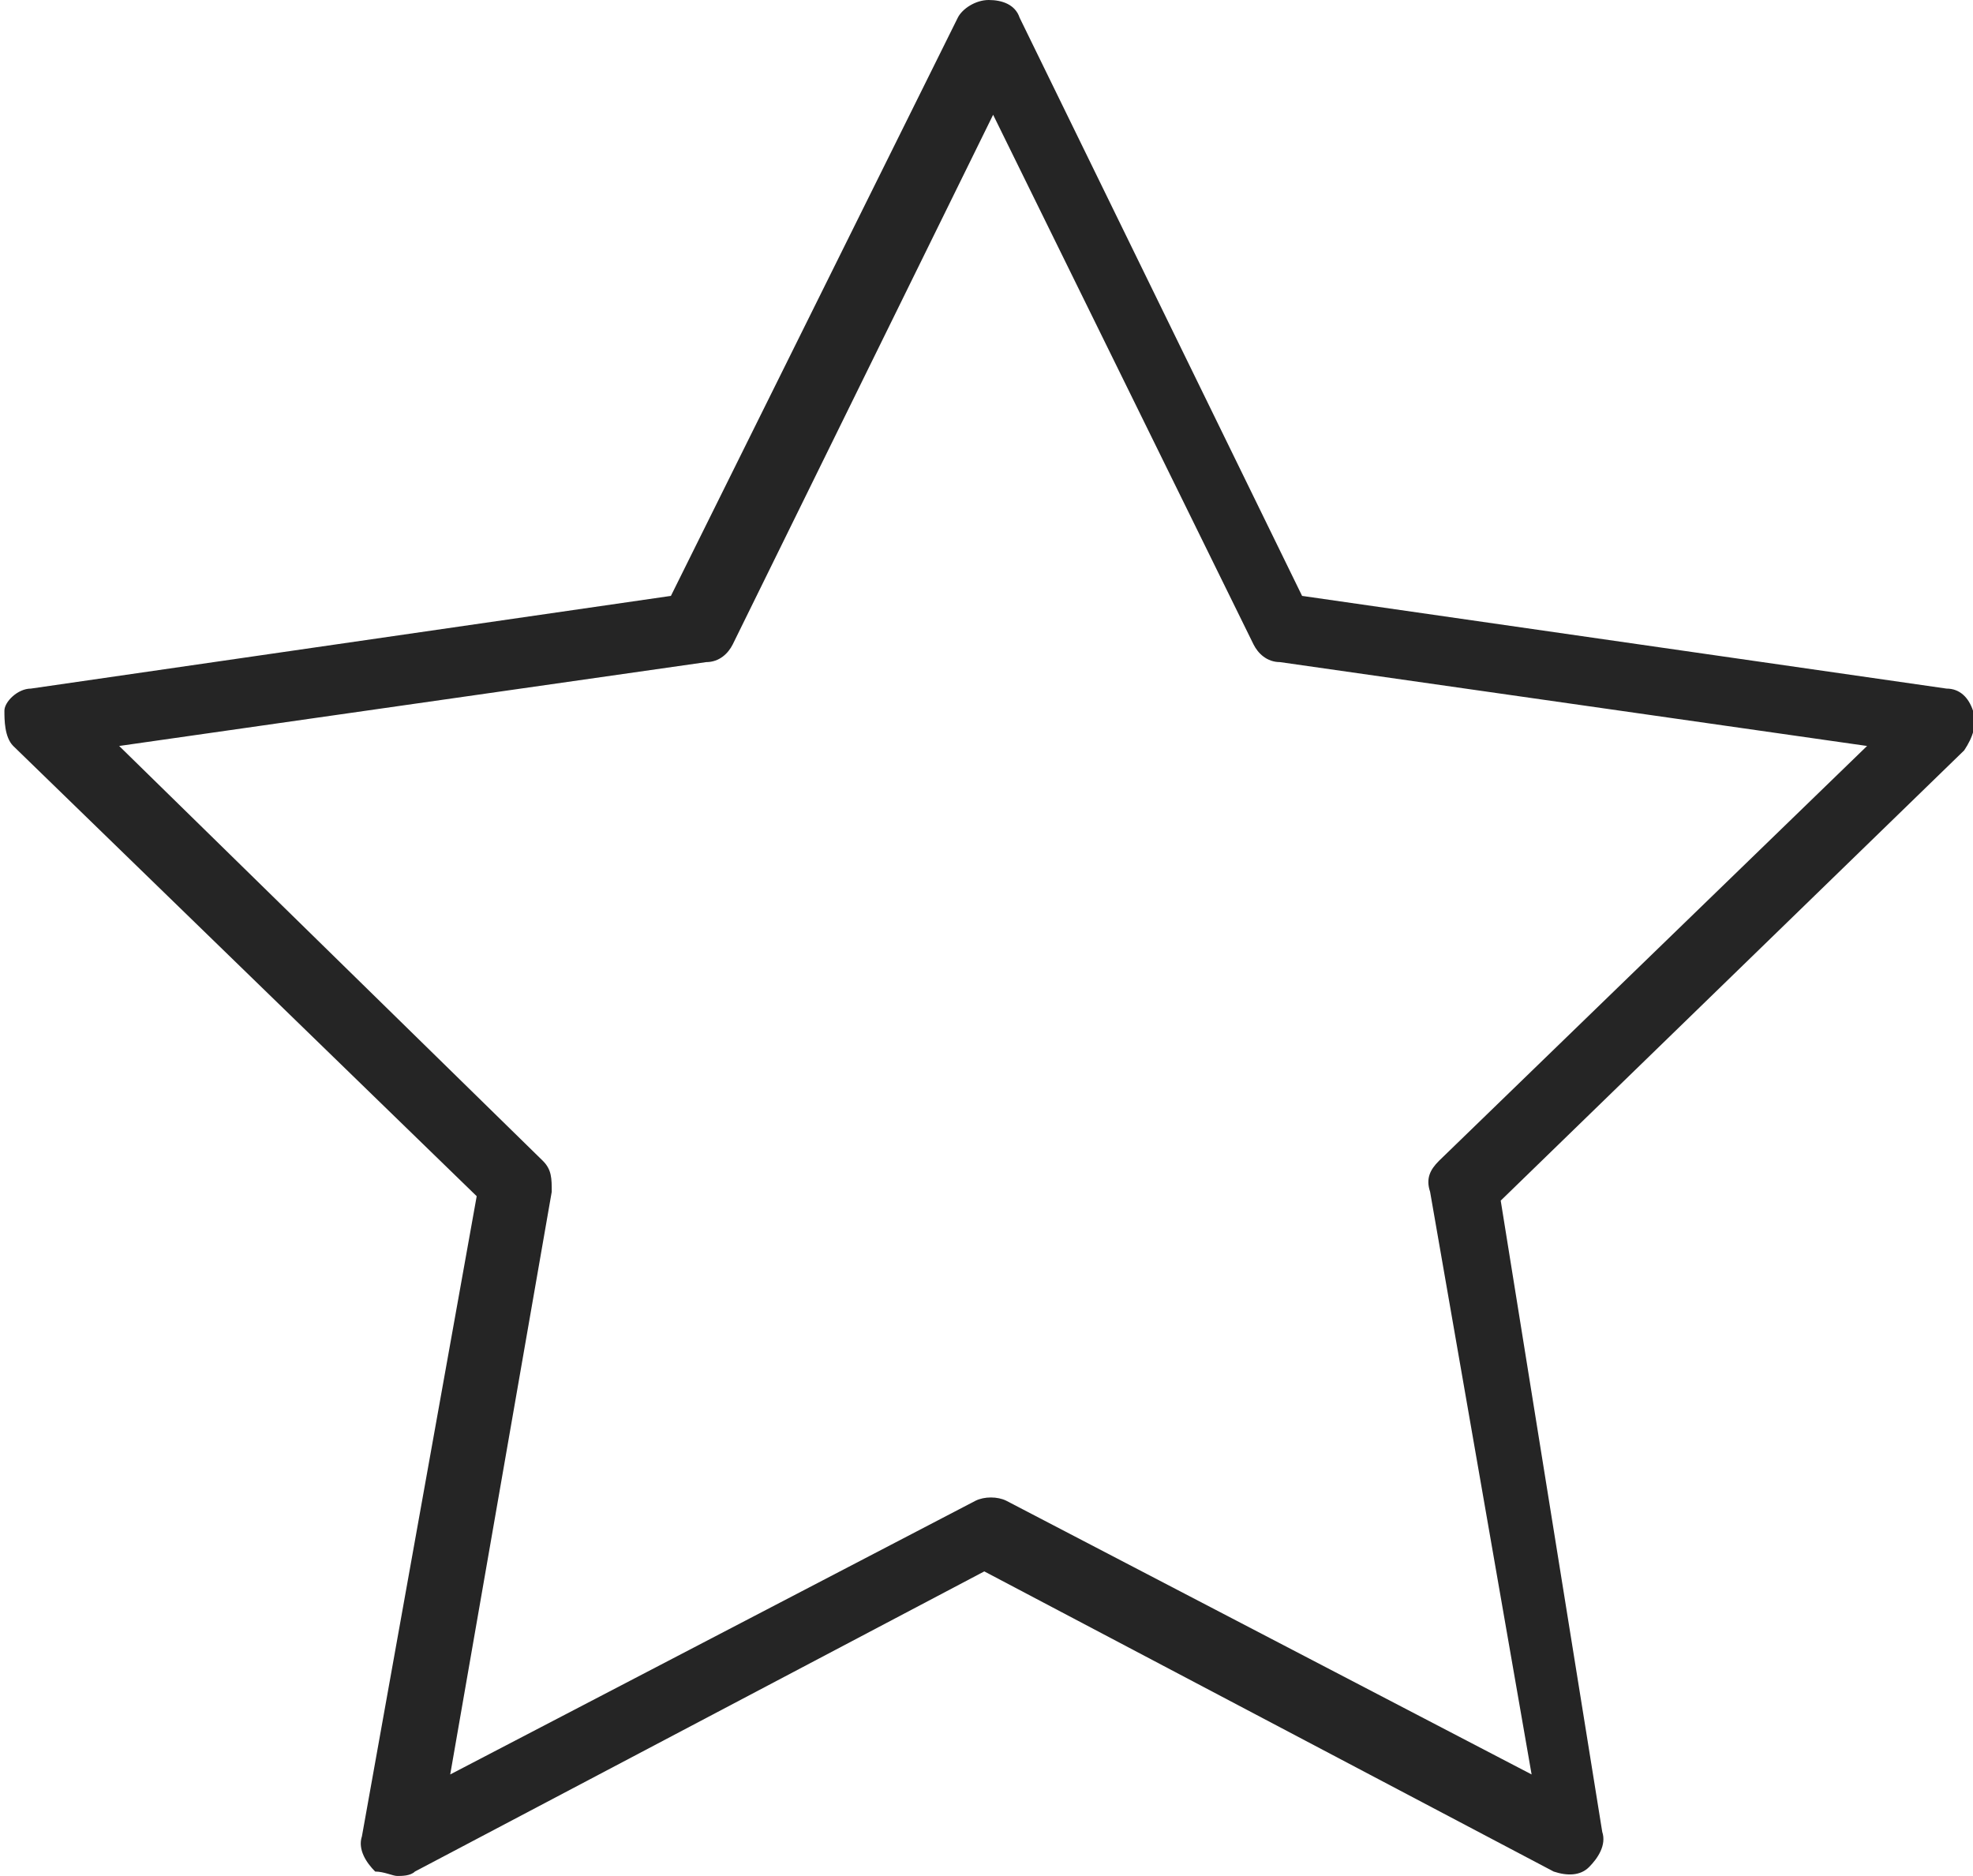 <svg xmlns="http://www.w3.org/2000/svg" viewBox="0 0 44.7 42.5"><path d="M44.7 16.1c-.1-.3-.3-.5-.6-.5l-14.6-2.1L23.1.4c-.1-.3-.4-.4-.7-.4-.3 0-.6.2-.7.4l-6.5 13.1L.7 15.6c-.3 0-.6.3-.6.5s0 .6.2.8l10.5 10.2-2.6 14.5c-.1.3.1.6.3.8.2 0 .4.1.5.1s.3 0 .4-.1l12.9-6.8 12.9 6.8c.3.1.6.1.8-.1.2-.2.4-.5.3-.8L34 27.2 44.5 17c.2-.3.3-.6.2-.9zM32.6 26.3c-.2.2-.3.4-.2.7l2.3 13.2L22.8 34c-.2-.1-.5-.1-.7 0l-11.9 6.2L12.5 27c0-.3 0-.5-.2-.7l-9.6-9.4L16 15c.3 0 .5-.2.6-.4l5.9-12 5.9 12c.1.2.3.4.6.4l13.3 1.9-9.7 9.4z" fill="#252525"/></svg>